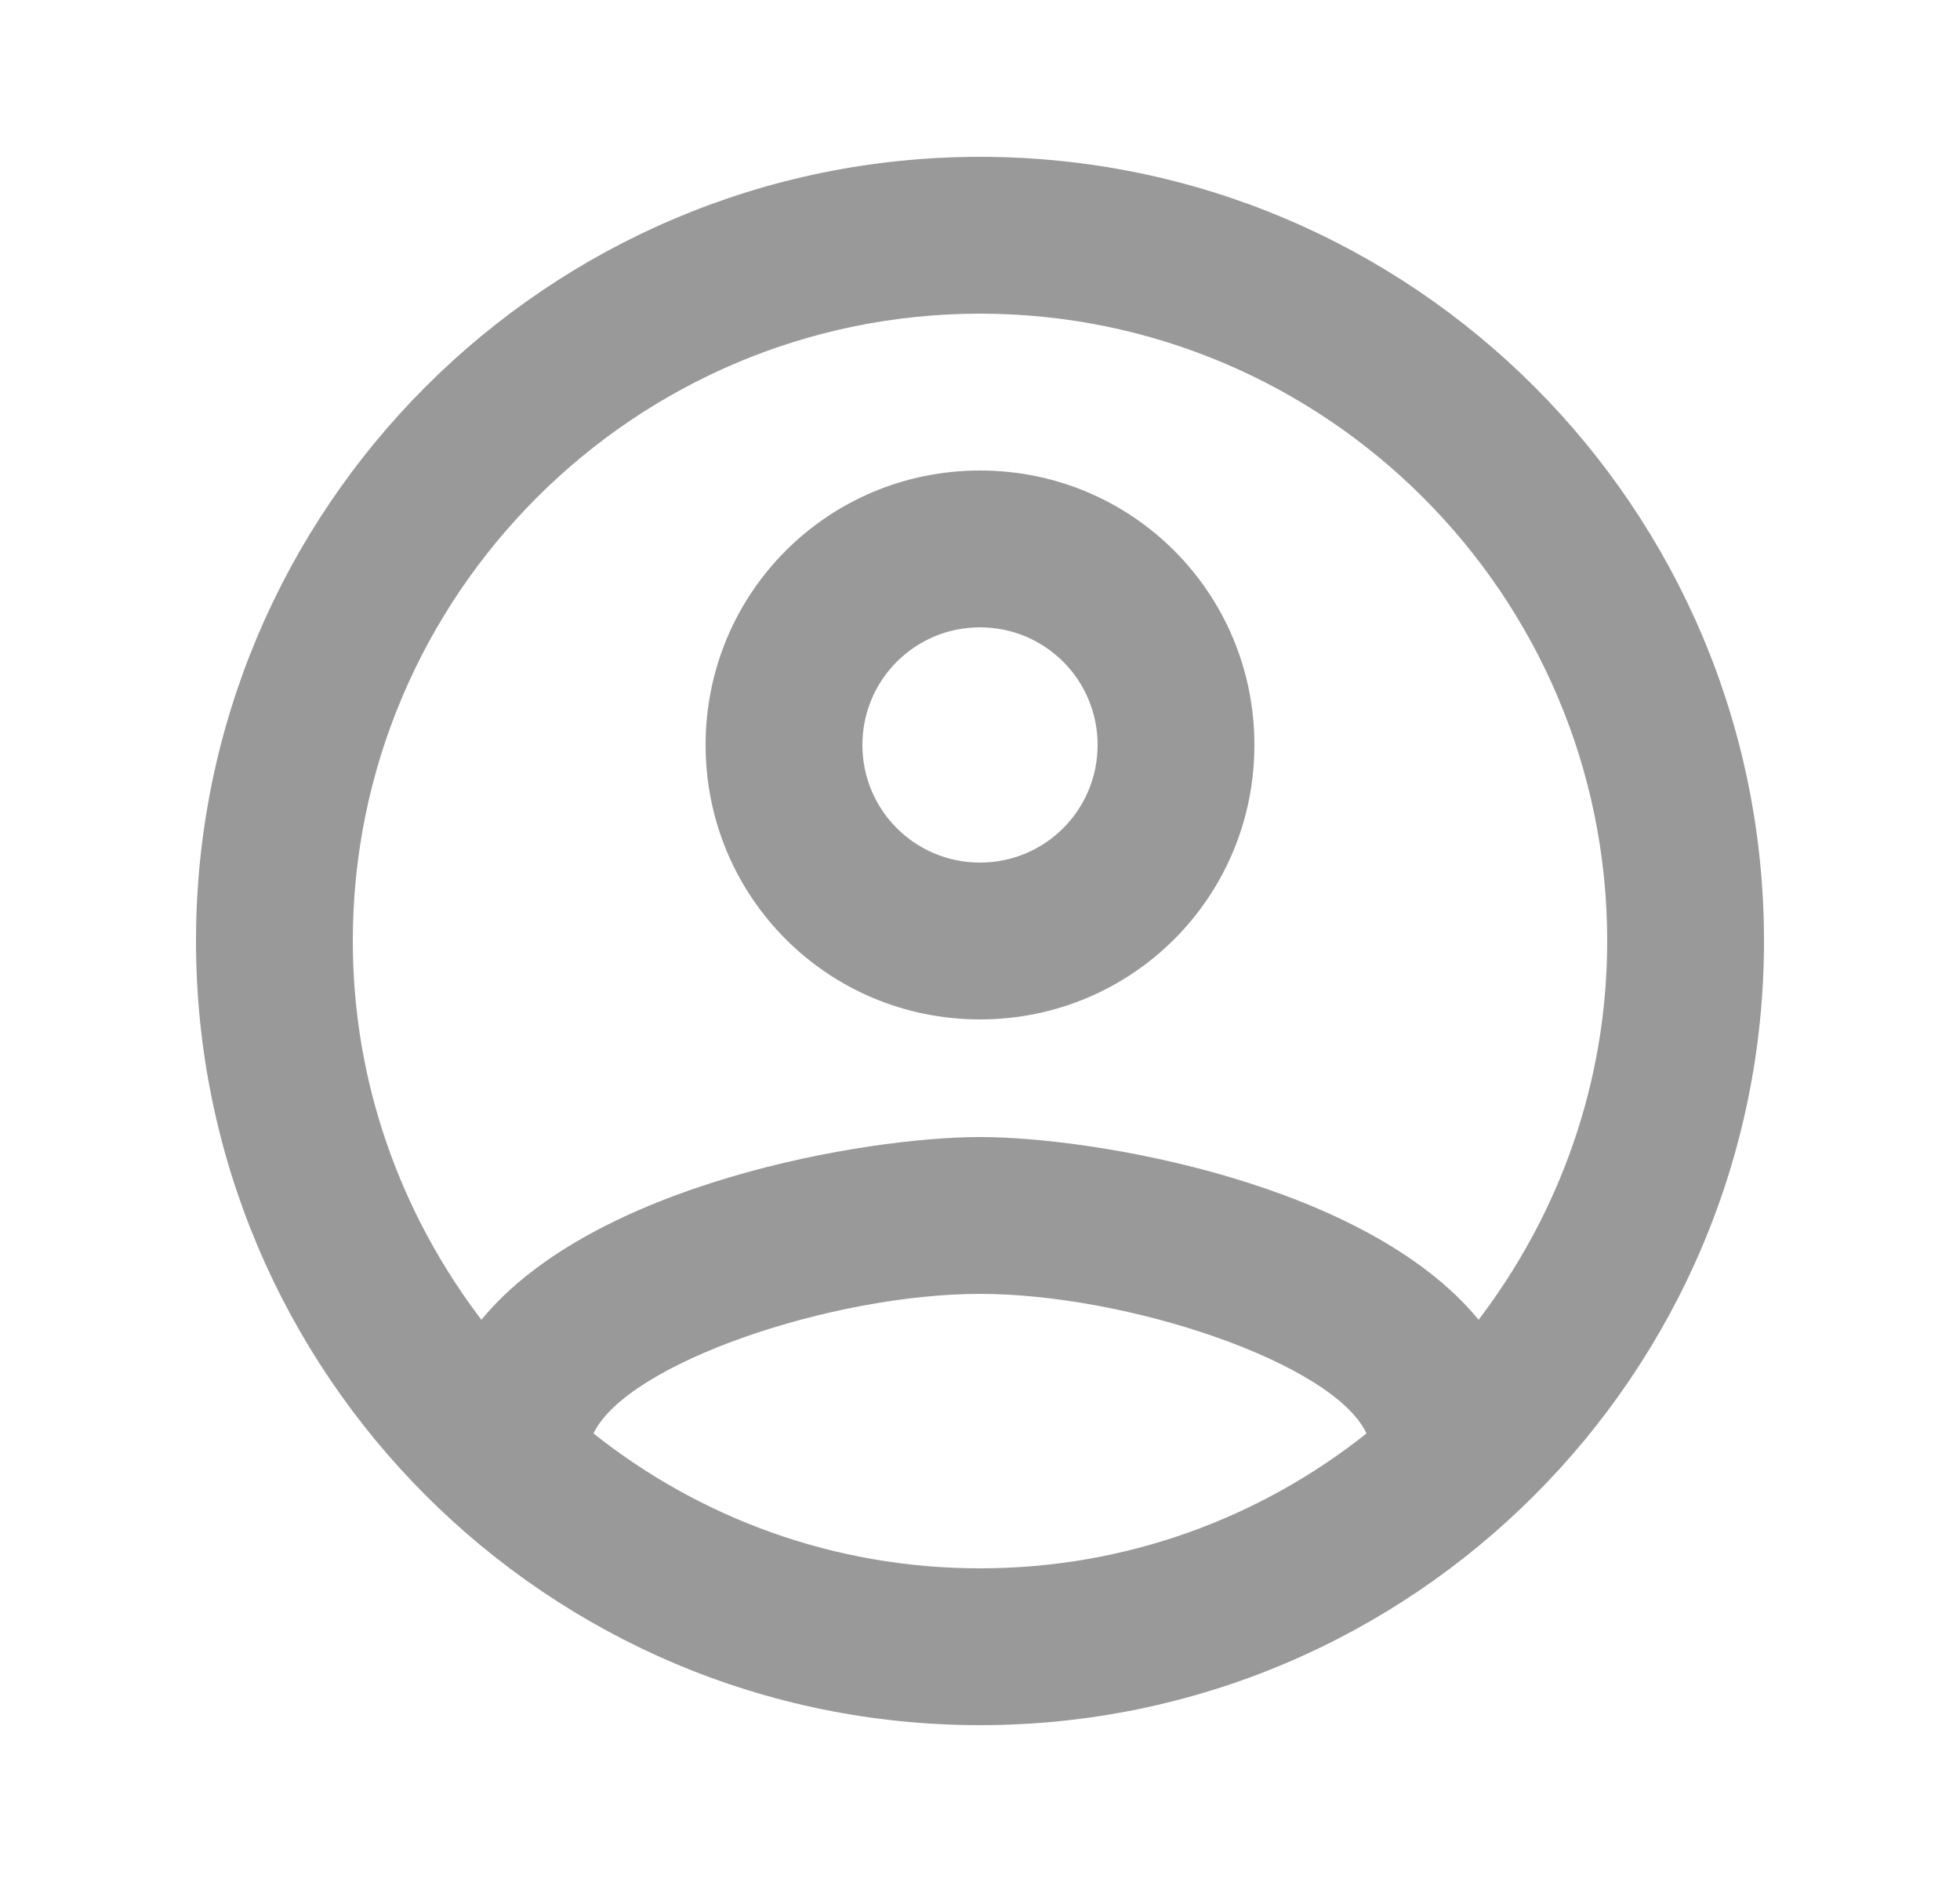 <svg width="25" height="24" viewBox="0 0 25 24" fill="none" xmlns="http://www.w3.org/2000/svg">
<g clip-path="url(#clip0_1282_3608)">
<path d="M12.5 2C6.98 2 2.5 6.48 2.5 12C2.5 17.52 6.98 22 12.5 22C18.02 22 22.5 17.52 22.5 12C22.5 6.48 18.02 2 12.5 2ZM7.57 18.28C8 17.38 10.62 16.5 12.5 16.5C14.38 16.5 17.01 17.38 17.43 18.28C16.07 19.36 14.36 20 12.5 20C10.64 20 8.93 19.36 7.57 18.28ZM18.86 16.83C17.43 15.09 13.96 14.5 12.5 14.5C11.04 14.5 7.57 15.09 6.14 16.83C5.12 15.49 4.5 13.82 4.5 12C4.5 7.59 8.09 4 12.5 4C16.91 4 20.5 7.59 20.5 12C20.5 13.82 19.88 15.49 18.86 16.83ZM12.5 6C10.56 6 9 7.56 9 9.5C9 11.44 10.56 13 12.5 13C14.44 13 16 11.44 16 9.5C16 7.56 14.44 6 12.5 6ZM12.5 11C11.67 11 11 10.33 11 9.5C11 8.67 11.67 8 12.5 8C13.33 8 14 8.67 14 9.5C14 10.33 13.33 11 12.5 11Z" fill="#999999"/>
</g>
<defs>
<clipPath id="clip0_1282_3608">
<rect width="24" height="24" fill="white" transform="translate(0.5)"/>
</clipPath>
</defs>
</svg>
